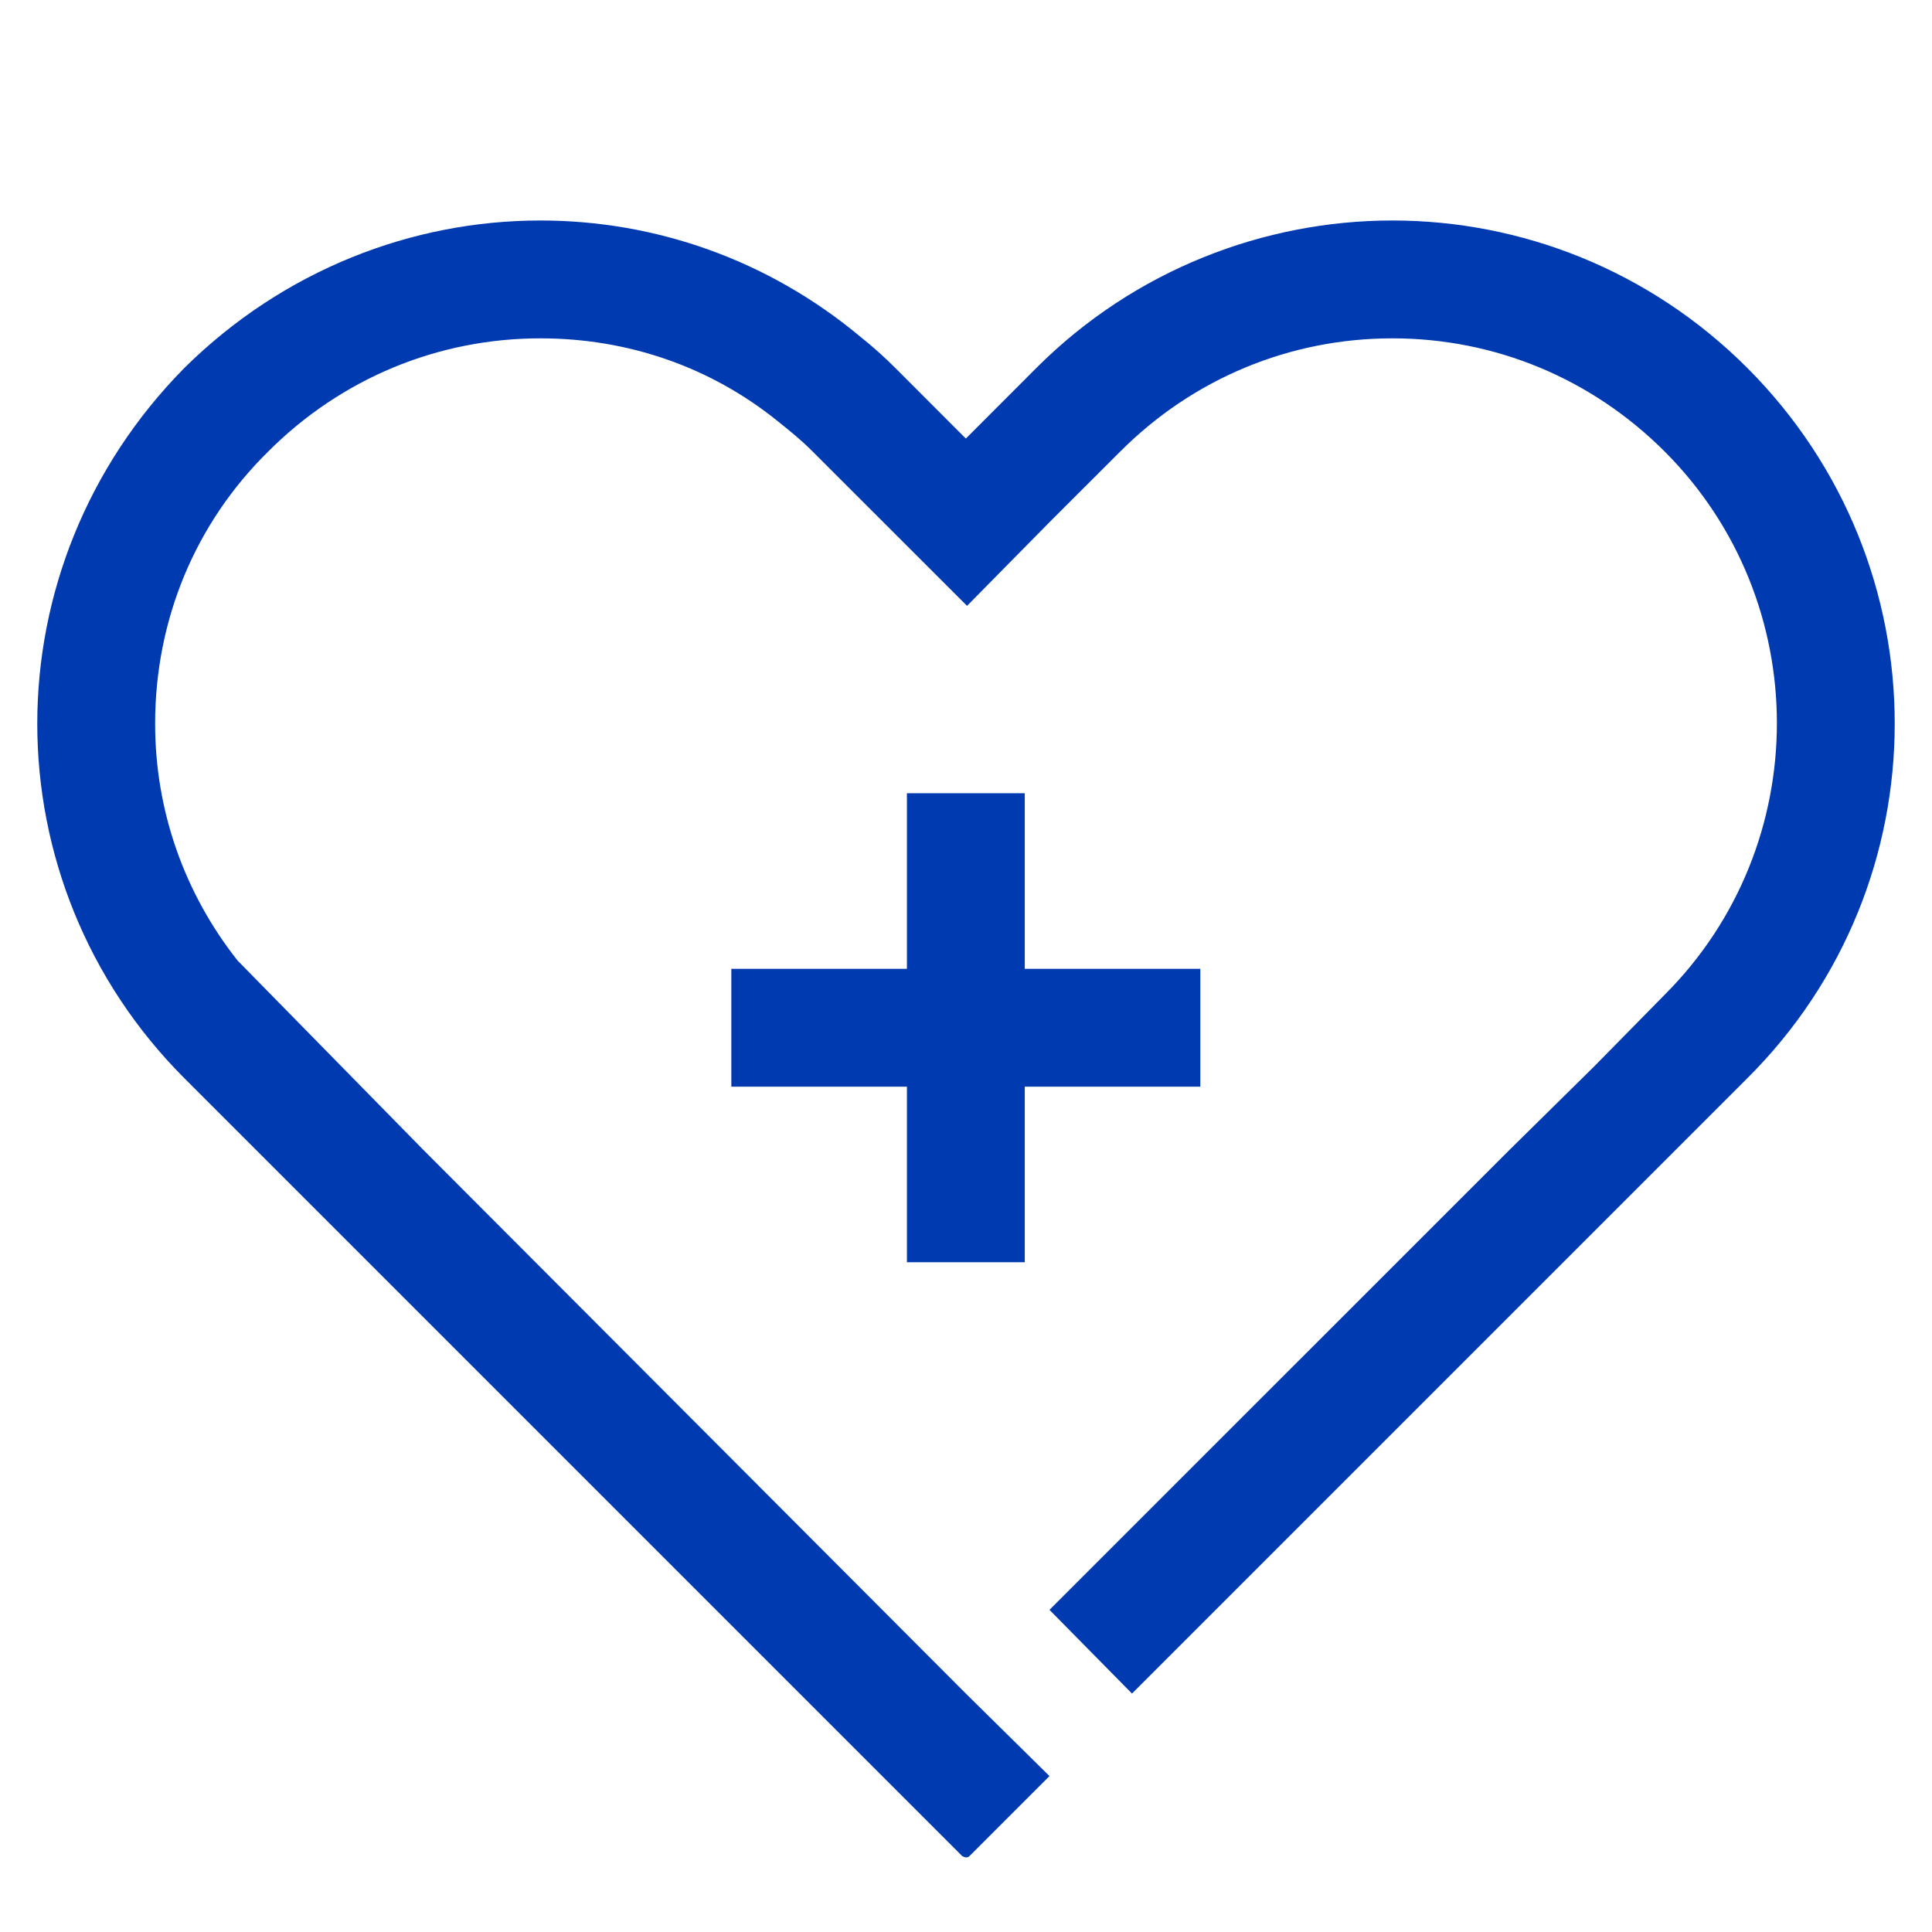 <svg width="24" height="24" viewBox="0 0 24 24" fill="none" xmlns="http://www.w3.org/2000/svg">
<path d="M21.704 4.569C20.489 3.354 18.893 2.739 17.297 2.739C15.702 2.739 14.091 3.354 12.876 4.569L11.998 5.448L11.12 4.569C10.988 4.437 10.842 4.306 10.695 4.189C9.539 3.222 8.133 2.739 6.713 2.739C5.118 2.739 3.522 3.354 2.292 4.569C1.077 5.799 0.463 7.394 0.463 8.99C0.463 10.586 1.077 12.181 2.292 13.396L11.954 23.058C11.954 23.058 11.983 23.073 11.998 23.073C12.013 23.073 12.027 23.073 12.042 23.058L13.037 22.063L11.998 21.038L5.25 14.275L2.951 11.932C2.292 11.098 1.927 10.073 1.927 8.99C1.927 7.702 2.424 6.502 3.332 5.609C4.239 4.701 5.44 4.203 6.713 4.203C7.797 4.203 8.821 4.555 9.656 5.228C9.802 5.345 9.949 5.462 10.095 5.609L12.013 7.526L13.037 6.487L13.916 5.609C14.823 4.701 16.024 4.203 17.297 4.203C18.571 4.203 19.771 4.701 20.679 5.609C22.538 7.468 22.538 10.498 20.679 12.357L19.801 13.25L18.761 14.275L13.037 19.998L14.062 21.038L21.704 13.396C24.148 10.966 24.148 7.014 21.704 4.569Z" fill="#003AB1"/>
<path d="M12.73 15.68V13.499H14.911V12.035H12.73V9.854H11.266V12.035H9.085V13.499H11.266V15.68H12.73Z" fill="#003AB1"/>
</svg>
